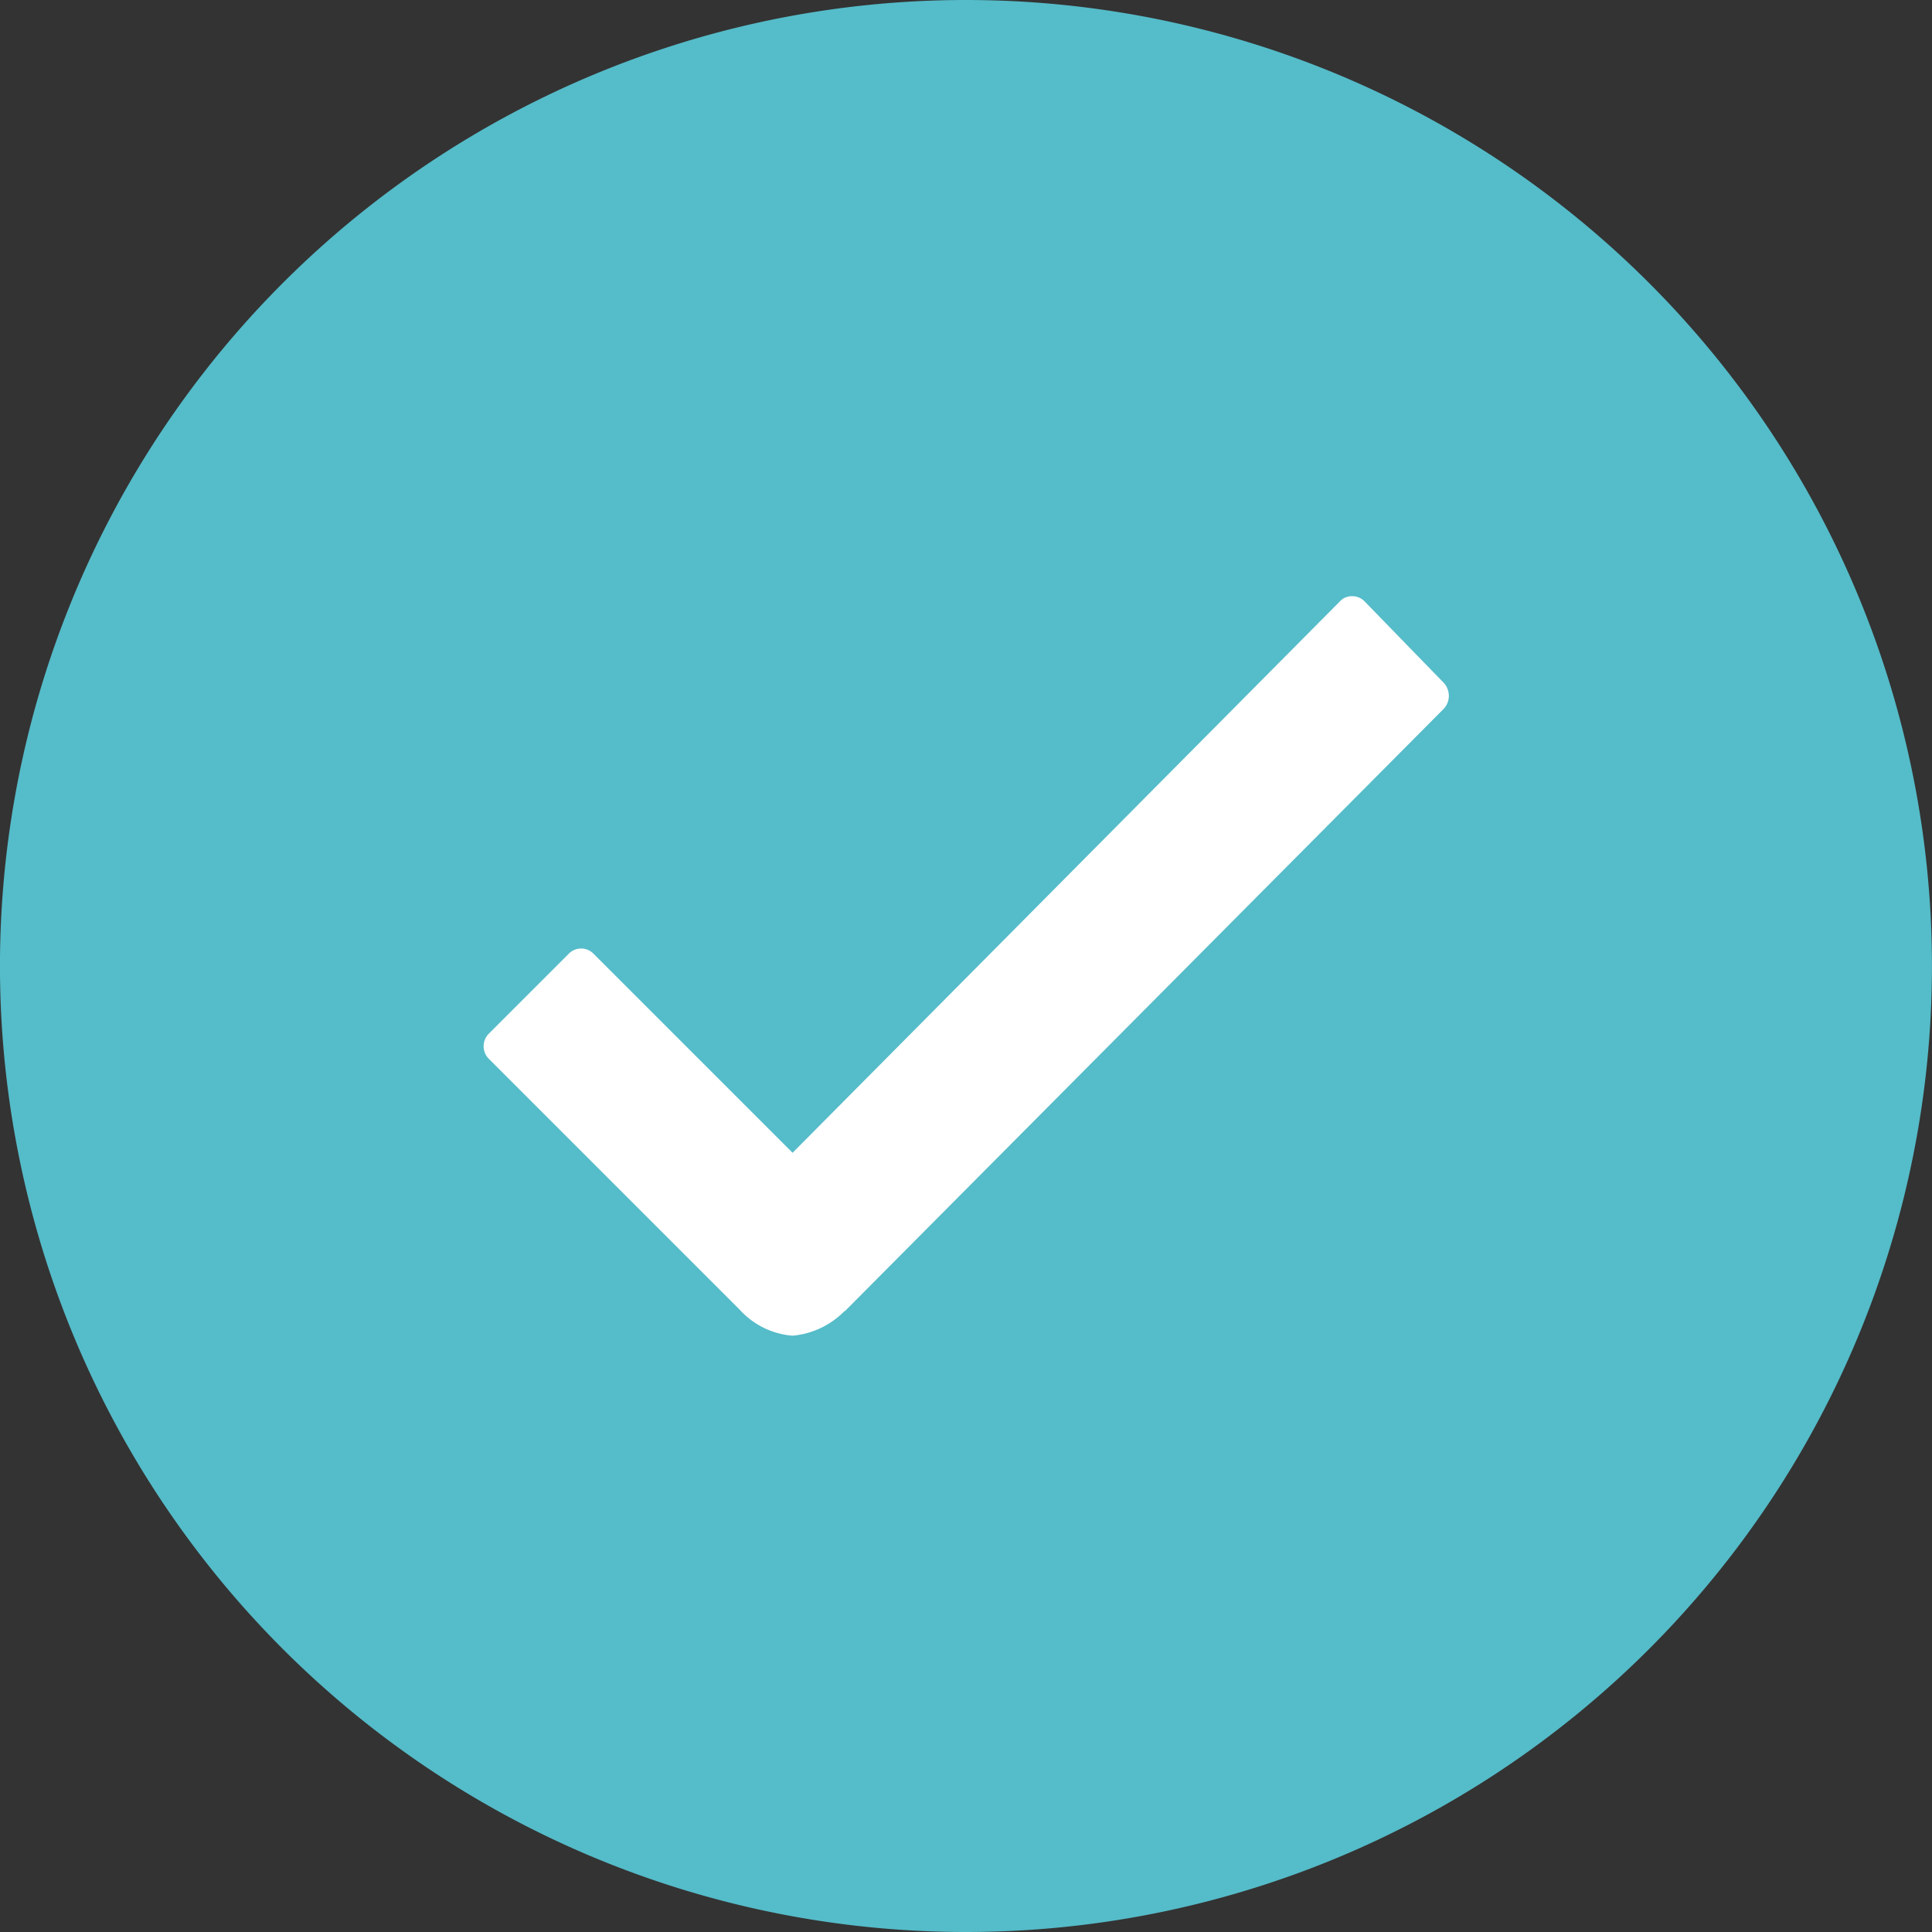 <svg xmlns="http://www.w3.org/2000/svg" width="34" height="34" viewBox="0 0 34 34">
  <rect x="0" y="0" width="34" height="34" fill="#333333" stroke="none"/>
  <g id="_11-Checked" data-name="11-Checked" transform="translate(-31.994 -32)">
    <path id="Path_1663" data-name="Path 1663" d="M48.994,66A17,17,0,1,1,61.015,61.02,17,17,0,0,1,48.994,66Z" transform="translate(0)" fill="#55bcc9"/>
    <path id="Icon_ionic-ios-checkmark" data-name="Icon ionic-ios-checkmark" d="M27.338,13.729,25.949,12.3a.3.3,0,0,0-.221-.095h0a.287.287,0,0,0-.221.095L15.879,22l-3.5-3.5a.305.305,0,0,0-.442,0l-1.4,1.4a.314.314,0,0,0,0,.45l4.419,4.419a1.4,1.4,0,0,0,.923.45,1.464,1.464,0,0,0,.915-.434h.008L27.346,14.179A.337.337,0,0,0,27.338,13.729Z" transform="translate(30.063 30.287)" fill="#fff"/>
  </g>
</svg>
